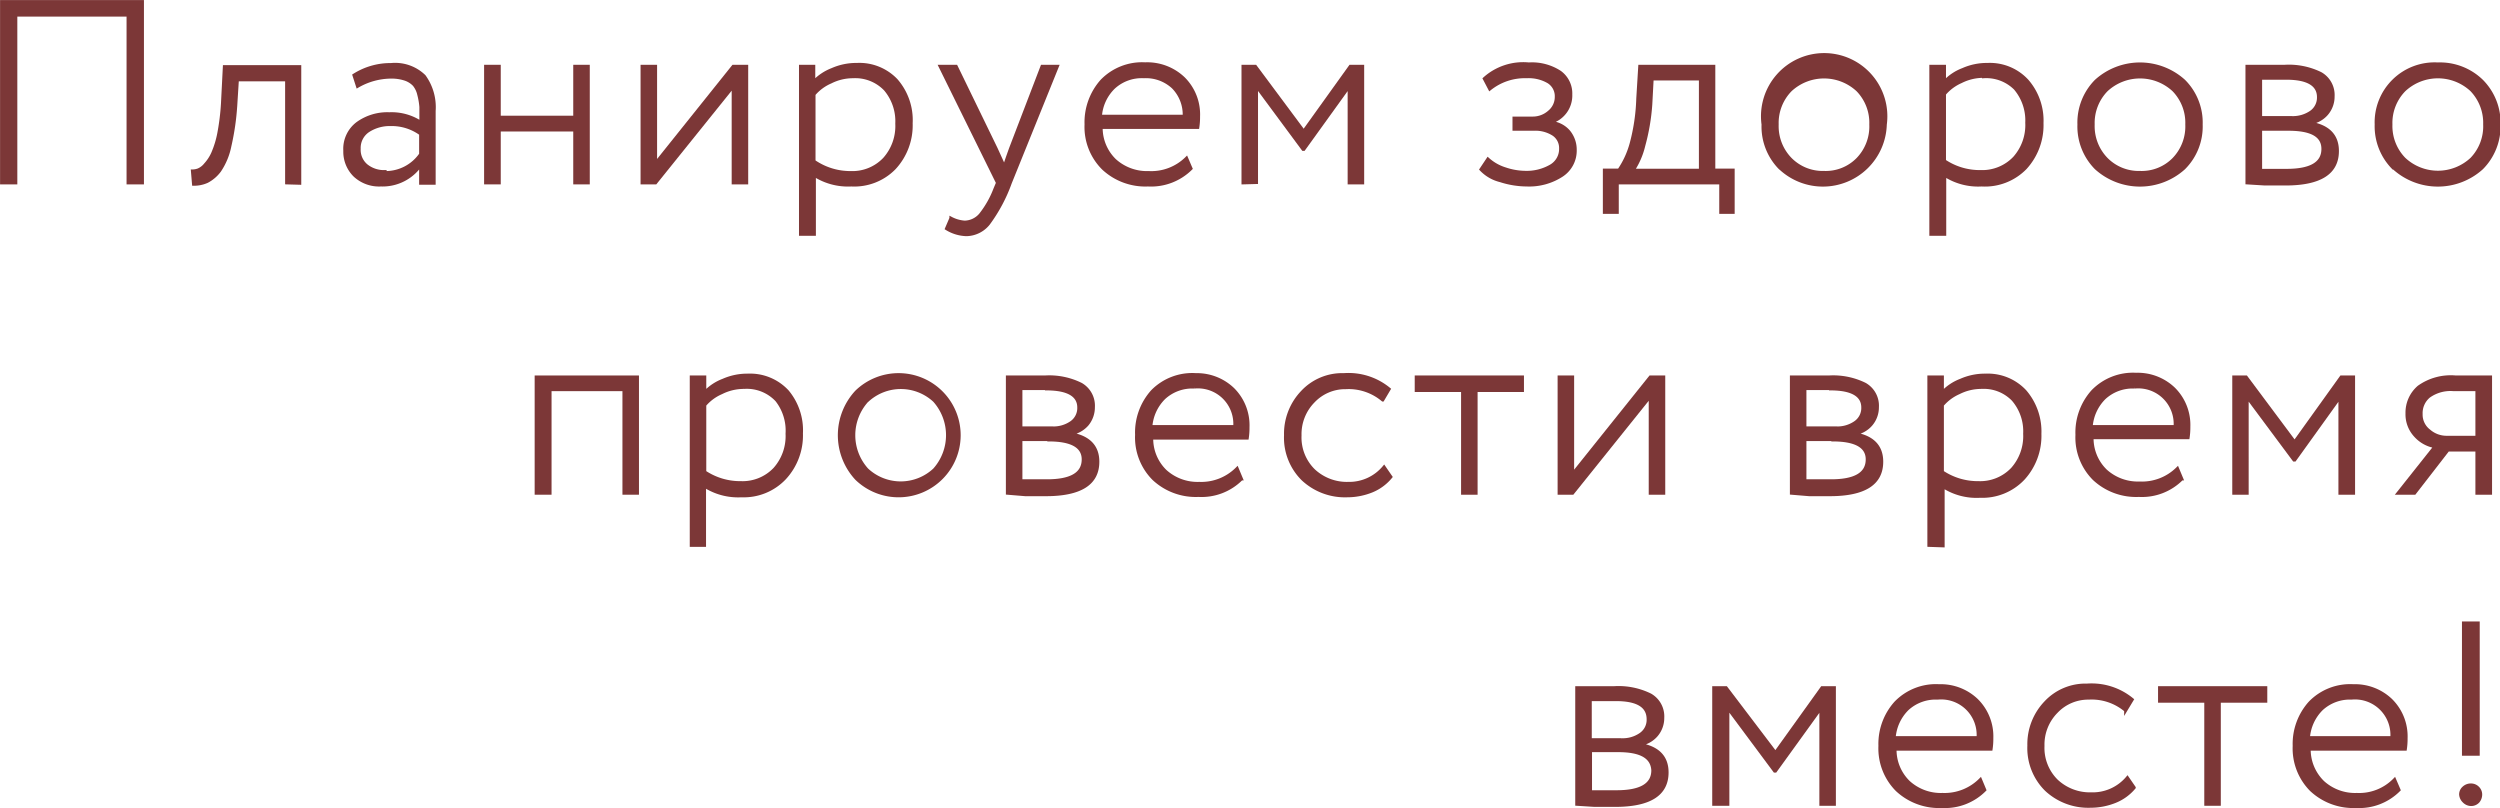 <?xml version="1.0" encoding="UTF-8"?> <svg xmlns="http://www.w3.org/2000/svg" viewBox="0 0 202.77 65.54"> <defs> <style>.cls-1{fill:#7c3737;stroke:#7c3737;stroke-miterlimit:10;stroke-width:0.25px;}</style> </defs> <g id="Слой_2" data-name="Слой 2"> <g id="Слой_1-2" data-name="Слой 1"> <path class="cls-1" d="M10.39,14.83V1.22H1.28V14.83H.13V.13H11.55v14.7Z"></path> <path class="cls-1" d="M23.25,14.83V6.47h-4l-.13,2.06a20.49,20.49,0,0,1-.48,3.32,5.49,5.49,0,0,1-.83,2,3,3,0,0,1-1,.86,2.59,2.59,0,0,1-1.11.23l-.09-1.07a1.36,1.36,0,0,0,.48-.09,1.46,1.46,0,0,0,.56-.43,3.42,3.42,0,0,0,.6-.91,7.61,7.61,0,0,0,.5-1.63,19,19,0,0,0,.3-2.46l.15-2.94h6.11v9.45Z"></path> <path class="cls-1" d="M29,7l-.29-.9a5.51,5.51,0,0,1,3-.86,3.39,3.39,0,0,1,2.7.94A4.28,4.28,0,0,1,35.21,9v5.86H34.12V13.38A3.76,3.76,0,0,1,30.89,15a2.9,2.9,0,0,1-2.12-.77,2.7,2.7,0,0,1-.8-2A2.59,2.59,0,0,1,29,10a4.14,4.14,0,0,1,2.58-.77,4.31,4.31,0,0,1,2.56.71q0-.79,0-1.26a5.66,5.66,0,0,0-.17-1,1.93,1.93,0,0,0-.38-.8,1.8,1.8,0,0,0-.73-.46,3.51,3.51,0,0,0-1.16-.17A5.47,5.47,0,0,0,29,7Zm2.23,7a3.46,3.46,0,0,0,2.89-1.49V10.86a4,4,0,0,0-2.45-.76,3.19,3.19,0,0,0-1.79.5,1.67,1.67,0,0,0-.75,1.47,1.66,1.66,0,0,0,.59,1.36A2.28,2.28,0,0,0,31.23,13.92Z"></path> <path class="cls-1" d="M46.62,14.83V10.54H40.49v4.29h-1.1V5.38h1.1V9.51h6.13V5.38h1.09v9.45Z"></path> <path class="cls-1" d="M53.17,14.83H52.08V5.38h1.09v7.87l6.3-7.87h1.09v9.45H59.47V7Z"></path> <path class="cls-1" d="M64.93,19V5.38H66V6.64a4.13,4.13,0,0,1,1.5-1,4.83,4.83,0,0,1,2-.41A4.13,4.13,0,0,1,72.7,6.51,4.92,4.92,0,0,1,73.9,10a5.1,5.1,0,0,1-1.35,3.63A4.55,4.55,0,0,1,69.05,15a5.07,5.07,0,0,1-3-.79V19ZM69.19,6.22a4,4,0,0,0-1.81.43,3.69,3.69,0,0,0-1.36,1v5.43A5.18,5.18,0,0,0,69,14a3.57,3.57,0,0,0,2.74-1.12,4,4,0,0,0,1-2.85,4,4,0,0,0-.93-2.77A3.36,3.36,0,0,0,69.19,6.22Z"></path> <path class="cls-1" d="M85.76,5.38l-3.82,9.45a12.91,12.91,0,0,1-1.77,3.32,2.35,2.35,0,0,1-1.78.88,3.23,3.23,0,0,1-1.62-.49l.36-.84a2.8,2.8,0,0,0,1.11.32,1.73,1.73,0,0,0,1.29-.62,7.84,7.84,0,0,0,1.17-2.07l.21-.5L76.25,5.38h1.3l3.24,6.67.67,1.47c.07-.23.24-.74.52-1.51l2.54-6.63Z"></path> <path class="cls-1" d="M96.24,12.83l.36.84A4.59,4.59,0,0,1,93.11,15a5,5,0,0,1-3.63-1.34,4.74,4.74,0,0,1-1.39-3.57,5.06,5.06,0,0,1,1.27-3.53,4.55,4.55,0,0,1,3.52-1.38A4.27,4.27,0,0,1,96,6.36a4.12,4.12,0,0,1,1.21,3.09,5.61,5.61,0,0,1-.06.88H89.31A3.66,3.66,0,0,0,90.42,13a3.89,3.89,0,0,0,2.75,1A4.06,4.06,0,0,0,96.24,12.83ZM92.78,6.22a3.35,3.35,0,0,0-2.46.89,3.61,3.61,0,0,0-1.07,2.32h6.8a3.16,3.16,0,0,0-.9-2.35A3.23,3.23,0,0,0,92.78,6.22Z"></path> <path class="cls-1" d="M100.82,14.83V5.38h1l3.92,5.27,3.78-5.27h1v9.45h-1.09V7l-3.68,5.11h-.06L101.91,7v7.8Z"></path> <path class="cls-1" d="M123.83,15a7.08,7.08,0,0,1-2.14-.35,3.21,3.21,0,0,1-1.57-.91l.56-.84a3.74,3.74,0,0,0,1.41.8,5.22,5.22,0,0,0,1.58.28,3.91,3.91,0,0,0,2.12-.52,1.59,1.59,0,0,0,.79-1.42A1.33,1.33,0,0,0,126,10.9a2.71,2.71,0,0,0-1.6-.42h-1.6v-.9h1.5a2,2,0,0,0,1.36-.51,1.56,1.56,0,0,0,.57-1.22,1.37,1.37,0,0,0-.64-1.21,3.18,3.18,0,0,0-1.76-.42,4.54,4.54,0,0,0-3,1l-.44-.84A4.7,4.7,0,0,1,124,5.19a4.15,4.15,0,0,1,2.52.66,2.13,2.13,0,0,1,.88,1.81,2.25,2.25,0,0,1-1.7,2.27v0a2.15,2.15,0,0,1,1.53.73,2.31,2.31,0,0,1,.53,1.5,2.39,2.39,0,0,1-1.08,2.06A4.86,4.86,0,0,1,123.83,15Z"></path> <path class="cls-1" d="M130.13,17.22V13.8h1.18a7.1,7.1,0,0,0,1-2.18A15.88,15.88,0,0,0,132.84,8L133,5.38h6V13.8h1.57v3.42h-1V14.83h-8.4v2.39Zm3.76-8.76a17,17,0,0,1-.57,3.35,6.29,6.29,0,0,1-.86,2h5.46V6.4H134Z"></path> <path class="cls-1" d="M144.37,13.63A4.8,4.8,0,0,1,143,10.1a5,5,0,1,1,9.91,0,5.06,5.06,0,0,1-8.53,3.53Zm.85-6.32a3.81,3.81,0,0,0-1.08,2.79,3.82,3.82,0,0,0,1.07,2.79,3.68,3.68,0,0,0,2.73,1.1,3.63,3.63,0,0,0,2.74-1.09,3.81,3.81,0,0,0,1.06-2.8,3.8,3.8,0,0,0-1.07-2.79,4,4,0,0,0-5.45,0Z"></path> <path class="cls-1" d="M156.61,19V5.38h1.1V6.64a4,4,0,0,1,1.5-1,4.79,4.79,0,0,1,2-.41,4.11,4.11,0,0,1,3.21,1.32,4.92,4.92,0,0,1,1.2,3.44,5.14,5.14,0,0,1-1.34,3.63A4.58,4.58,0,0,1,160.73,15a5,5,0,0,1-3-.79V19Zm4.27-12.81a4,4,0,0,0-1.82.43,3.74,3.74,0,0,0-1.35,1v5.43a5.14,5.14,0,0,0,2.94.87,3.6,3.6,0,0,0,2.74-1.12,4,4,0,0,0,1-2.85,4,4,0,0,0-.94-2.77A3.33,3.33,0,0,0,160.88,6.22Z"></path> <path class="cls-1" d="M170,13.63a4.8,4.8,0,0,1-1.38-3.53A4.8,4.8,0,0,1,170,6.57a5.31,5.31,0,0,1,7.14,0,4.77,4.77,0,0,1,1.39,3.53,4.77,4.77,0,0,1-1.39,3.53,5.31,5.31,0,0,1-7.14,0Zm.85-6.32a3.81,3.81,0,0,0-1.08,2.79,3.82,3.82,0,0,0,1.07,2.79,3.68,3.68,0,0,0,2.73,1.1,3.63,3.63,0,0,0,2.74-1.09,3.81,3.81,0,0,0,1.06-2.8,3.8,3.8,0,0,0-1.07-2.79,4,4,0,0,0-5.45,0Z"></path> <path class="cls-1" d="M182.25,14.83V5.38c.24,0,.69,0,1.36,0l1.69,0a5.82,5.82,0,0,1,2.93.59,2,2,0,0,1,1,1.85,2.15,2.15,0,0,1-.51,1.41,2.21,2.21,0,0,1-1.41.75v0c1.52.24,2.27,1,2.27,2.27,0,1.78-1.4,2.67-4.22,2.67l-1.66,0Zm3.18-8.49c-.69,0-1.38,0-2.08,0v3.2h2.5a2.59,2.59,0,0,0,1.61-.46,1.44,1.44,0,0,0,.59-1.2C188.05,6.87,187.18,6.34,185.43,6.34Zm.18,4.14h-2.26v3.34c.81,0,1.52,0,2.12,0q2.94,0,2.94-1.74C188.41,11,187.48,10.48,185.61,10.48Z"></path> <path class="cls-1" d="M194.12,13.63a4.81,4.81,0,0,1-1.39-3.53,4.74,4.74,0,0,1,5-4.91,4.86,4.86,0,0,1,3.57,1.38,4.81,4.81,0,0,1,1.39,3.53,4.81,4.81,0,0,1-1.39,3.53,5.31,5.31,0,0,1-7.14,0ZM195,7.31a3.81,3.81,0,0,0-1.08,2.79A3.82,3.82,0,0,0,195,12.89a4,4,0,0,0,5.47,0,3.81,3.81,0,0,0,1.06-2.8,3.84,3.84,0,0,0-1.07-2.79,4,4,0,0,0-5.45,0Z"></path> <path class="cls-1" d="M50.61,40V31.6h-6V40H43.49V30.58H51.7V40Z"></path> <path class="cls-1" d="M56.07,44.23V30.58h1.09v1.26a4,4,0,0,1,1.5-1,4.83,4.83,0,0,1,2-.41,4.13,4.13,0,0,1,3.21,1.32A4.92,4.92,0,0,1,65,35.15a5.1,5.1,0,0,1-1.35,3.63,4.57,4.57,0,0,1-3.51,1.43,5.06,5.06,0,0,1-3-.79v4.81Zm4.26-12.81a4,4,0,0,0-1.81.43,3.69,3.69,0,0,0-1.36,1v5.43a5.18,5.18,0,0,0,2.94.87,3.59,3.59,0,0,0,2.74-1.12,4,4,0,0,0,1-2.85A4,4,0,0,0,63,32.46,3.33,3.33,0,0,0,60.33,31.42Z"></path> <path class="cls-1" d="M69.47,38.83a5.18,5.18,0,0,1,0-7.06,4.91,4.91,0,1,1,0,7.06Zm.85-6.32a4.16,4.16,0,0,0,0,5.58,4,4,0,0,0,5.47,0,4.2,4.2,0,0,0,0-5.59,4,4,0,0,0-5.45,0Z"></path> <path class="cls-1" d="M81.71,40V30.58c.24,0,.69,0,1.35,0l1.69,0a5.79,5.79,0,0,1,2.93.59,2,2,0,0,1,1,1.85,2.19,2.19,0,0,1-.5,1.41,2.27,2.27,0,0,1-1.41.75v0c1.51.24,2.27,1,2.27,2.27q0,2.67-4.22,2.67l-1.66,0Zm3.17-8.49c-.69,0-1.38,0-2.08,0v3.2h2.5a2.54,2.54,0,0,0,1.62-.46,1.43,1.43,0,0,0,.58-1.2C87.5,32.07,86.63,31.54,84.88,31.54Zm.19,4.14H82.8V39c.81,0,1.52,0,2.12,0q2.94,0,2.94-1.74C87.86,36.22,86.93,35.68,85.07,35.68Z"></path> <path class="cls-1" d="M100.34,38l.35.84a4.55,4.55,0,0,1-3.48,1.34,5,5,0,0,1-3.64-1.34,4.75,4.75,0,0,1-1.38-3.57,5,5,0,0,1,1.27-3.53A4.54,4.54,0,0,1,97,30.39,4.23,4.23,0,0,1,100,31.56a4.13,4.13,0,0,1,1.22,3.09,5.61,5.61,0,0,1-.06.88H93.41a3.66,3.66,0,0,0,1.11,2.68,3.89,3.89,0,0,0,2.75,1A4.09,4.09,0,0,0,100.34,38Zm-3.47-6.61a3.38,3.38,0,0,0-2.46.89,3.66,3.66,0,0,0-1.07,2.32h6.81a3,3,0,0,0-3.28-3.21Z"></path> <path class="cls-1" d="M112.26,37.88l.55.8a3.89,3.89,0,0,1-1.54,1.14,5.35,5.35,0,0,1-2,.39,5,5,0,0,1-3.6-1.34,4.73,4.73,0,0,1-1.4-3.57,4.9,4.9,0,0,1,1.35-3.5A4.43,4.43,0,0,1,109,30.39a5.17,5.17,0,0,1,3.67,1.17l-.52.88a4.3,4.3,0,0,0-3-1,3.55,3.55,0,0,0-2.62,1.11,3.79,3.79,0,0,0-1.09,2.77,3.74,3.74,0,0,0,1.11,2.83,3.94,3.94,0,0,0,2.81,1.06A3.67,3.67,0,0,0,112.26,37.88Z"></path> <path class="cls-1" d="M114.87,31.67V30.58h8.61v1.09h-3.76V40h-1.09V31.67Z"></path> <path class="cls-1" d="M127.55,40h-1.09V30.58h1.09v7.87l6.3-7.87h1.09V40h-1.09V32.15Z"></path> <path class="cls-1" d="M145.3,40V30.58c.23,0,.69,0,1.35,0l1.69,0a5.82,5.82,0,0,1,2.93.59,2,2,0,0,1,1,1.85,2.15,2.15,0,0,1-.51,1.41,2.21,2.21,0,0,1-1.4.75v0c1.51.24,2.26,1,2.26,2.27,0,1.78-1.4,2.67-4.22,2.67l-1.66,0Zm3.17-8.49c-.69,0-1.38,0-2.08,0v3.2h2.5a2.53,2.53,0,0,0,1.61-.46,1.42,1.42,0,0,0,.59-1.2C151.09,32.07,150.22,31.54,148.47,31.54Zm.19,4.14h-2.27V39c.81,0,1.52,0,2.12,0q2.94,0,2.94-1.74C151.45,36.22,150.52,35.68,148.66,35.68Z"></path> <path class="cls-1" d="M156.45,44.23V30.58h1.09v1.26a4,4,0,0,1,1.5-1,4.82,4.82,0,0,1,2-.41,4.13,4.13,0,0,1,3.22,1.32,5,5,0,0,1,1.19,3.44,5.14,5.14,0,0,1-1.34,3.63,4.58,4.58,0,0,1-3.51,1.43,5,5,0,0,1-3-.79v4.81Zm4.26-12.81a4,4,0,0,0-1.82.43,3.74,3.74,0,0,0-1.35,1v5.43a5.18,5.18,0,0,0,2.94.87,3.59,3.59,0,0,0,2.74-1.12,4,4,0,0,0,1-2.85,3.93,3.93,0,0,0-.94-2.76A3.3,3.3,0,0,0,160.71,31.42Z"></path> <path class="cls-1" d="M176.61,38l.35.84a4.55,4.55,0,0,1-3.48,1.34,5,5,0,0,1-3.64-1.34,4.75,4.75,0,0,1-1.38-3.57,5,5,0,0,1,1.27-3.53,4.55,4.55,0,0,1,3.52-1.38,4.23,4.23,0,0,1,3.06,1.17,4.13,4.13,0,0,1,1.22,3.09,5.61,5.61,0,0,1-.06.88h-7.79a3.66,3.66,0,0,0,1.11,2.68,3.89,3.89,0,0,0,2.75,1A4.09,4.09,0,0,0,176.61,38Zm-3.47-6.61a3.38,3.38,0,0,0-2.46.89,3.66,3.66,0,0,0-1.07,2.32h6.81a3,3,0,0,0-3.28-3.21Z"></path> <path class="cls-1" d="M181.18,40V30.58h1l3.93,5.27,3.78-5.27h1V40h-1.1v-7.8l-3.67,5.11h-.06l-3.8-5.11V40Z"></path> <path class="cls-1" d="M199.18,30.58H202V40h-1.1V36.5h-2.35L195.84,40H194.5l3-3.78a2.77,2.77,0,0,1-1.59-.88,2.54,2.54,0,0,1-.68-1.81,2.74,2.74,0,0,1,.95-2.14A4.47,4.47,0,0,1,199.18,30.58Zm-2.81,3a1.64,1.64,0,0,0,.65,1.36,2.15,2.15,0,0,0,1.38.53h2.5V31.6H199a3,3,0,0,0-2,.55A1.77,1.77,0,0,0,196.37,33.58Z"></path> <path class="cls-1" d="M127.89,65.23V55.78l1.35,0,1.69,0a5.82,5.82,0,0,1,2.93.59,2,2,0,0,1,1,1.85,2.15,2.15,0,0,1-.51,1.41,2.21,2.21,0,0,1-1.4.75v0c1.51.24,2.26,1,2.26,2.27,0,1.78-1.4,2.67-4.22,2.67l-1.66,0Zm3.17-8.49c-.69,0-1.38,0-2.08,0V60h2.5a2.53,2.53,0,0,0,1.61-.46,1.42,1.42,0,0,0,.59-1.2C133.68,57.27,132.81,56.74,131.06,56.74Zm.19,4.14H129v3.34c.81,0,1.52,0,2.12,0q2.94,0,2.94-1.74C134,61.42,133.11,60.88,131.25,60.88Z"></path> <path class="cls-1" d="M139,65.23V55.78h1L144,61.05l3.78-5.27h1v9.45h-1.09v-7.8L144,62.54h-.06l-3.8-5.11v7.8Z"></path> <path class="cls-1" d="M160.63,63.23l.35.84a4.55,4.55,0,0,1-3.48,1.34,5,5,0,0,1-3.64-1.34,4.77,4.77,0,0,1-1.38-3.57A5,5,0,0,1,153.75,57a4.54,4.54,0,0,1,3.52-1.38,4.23,4.23,0,0,1,3.06,1.17,4.13,4.13,0,0,1,1.22,3.09,5.61,5.61,0,0,1-.06.88H153.7a3.66,3.66,0,0,0,1.11,2.68,3.87,3.87,0,0,0,2.75,1A4.09,4.09,0,0,0,160.63,63.23Zm-3.47-6.61a3.38,3.38,0,0,0-2.46.89,3.66,3.66,0,0,0-1.07,2.32h6.81a3,3,0,0,0-3.28-3.21Z"></path> <path class="cls-1" d="M172.55,63.08l.55.8A3.89,3.89,0,0,1,171.56,65a5.35,5.35,0,0,1-2,.39,5,5,0,0,1-3.6-1.34,4.74,4.74,0,0,1-1.4-3.57,4.89,4.89,0,0,1,1.35-3.5,4.43,4.43,0,0,1,3.36-1.41,5.17,5.17,0,0,1,3.67,1.17l-.53.88a4.28,4.28,0,0,0-3-1,3.55,3.55,0,0,0-2.62,1.11,3.78,3.78,0,0,0-1.09,2.77,3.74,3.74,0,0,0,1.11,2.83,3.94,3.94,0,0,0,2.81,1.06A3.67,3.67,0,0,0,172.55,63.08Z"></path> <path class="cls-1" d="M175.16,56.87V55.78h8.61v1.09H180v8.36h-1.09V56.87Z"></path> <path class="cls-1" d="M194.22,63.23l.36.84a4.55,4.55,0,0,1-3.48,1.34,5,5,0,0,1-3.64-1.34,4.77,4.77,0,0,1-1.38-3.57A5,5,0,0,1,187.35,57a4.54,4.54,0,0,1,3.52-1.38,4.23,4.23,0,0,1,3.06,1.17,4.13,4.13,0,0,1,1.22,3.09,5.61,5.61,0,0,1-.06.88h-7.8a3.7,3.7,0,0,0,1.12,2.68,3.87,3.87,0,0,0,2.75,1A4,4,0,0,0,194.22,63.23Zm-3.46-6.61a3.38,3.38,0,0,0-2.46.89,3.66,3.66,0,0,0-1.07,2.32H194a3,3,0,0,0-3.28-3.21Z"></path> <path class="cls-1" d="M199.58,64.43a.72.72,0,0,1,.24-.53.85.85,0,0,1,.6-.23.78.78,0,0,1,.55.23.75.75,0,0,1,.23.53A.88.88,0,0,1,201,65a.76.76,0,0,1-.55.25.82.82,0,0,1-.6-.25A.84.84,0,0,1,199.58,64.43Zm.23-3.26V50.53H201V61.17Z"></path> </g> </g> </svg> 